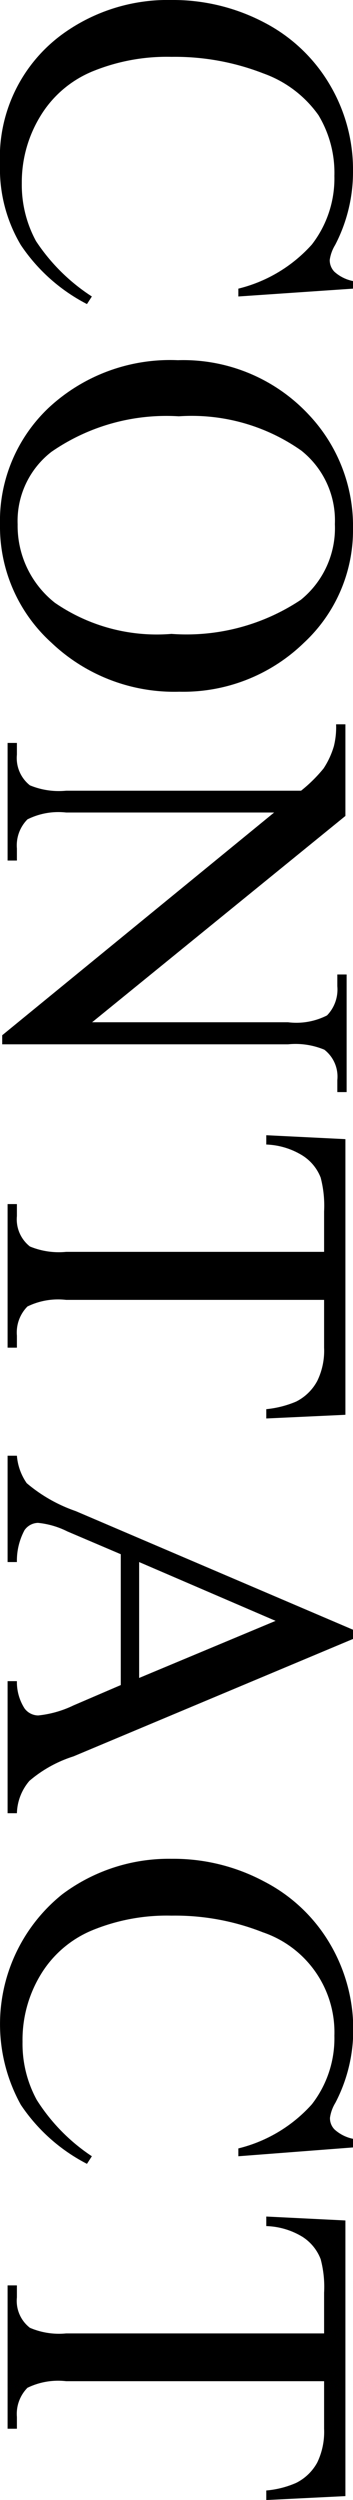 <svg id="レイヤー_1" data-name="レイヤー 1" xmlns="http://www.w3.org/2000/svg" viewBox="0 0 14.41 102.03"><path d="M14.41,11.78l-4.68.32v-.32a5.92,5.92,0,0,0,3-1.8,4.41,4.41,0,0,0,.92-2.8A4.56,4.56,0,0,0,13,4.7,4.68,4.68,0,0,0,10.76,3,9.94,9.94,0,0,0,7,2.32a8,8,0,0,0-3.24.6,4.48,4.48,0,0,0-2.1,1.8A5.17,5.17,0,0,0,.89,7.47a4.81,4.81,0,0,0,.58,2.37A7.8,7.8,0,0,0,3.75,12.1l-.2.31A7.24,7.24,0,0,1,.85,10,6.09,6.09,0,0,1,0,6.71,6.23,6.23,0,0,1,2.54,1.4,7.31,7.31,0,0,1,7,0a8,8,0,0,1,3.79.92,6.66,6.66,0,0,1,2.68,2.55A6.81,6.81,0,0,1,14.41,7a6.46,6.46,0,0,1-.73,3,1.6,1.6,0,0,0-.22.61.68.68,0,0,0,.19.48,1.6,1.6,0,0,0,.76.38Z"/><path d="M14.41,21.58a6.27,6.27,0,0,1-2,4.65,7.06,7.06,0,0,1-5.09,2,7.27,7.27,0,0,1-5.22-2A6.39,6.39,0,0,1,0,21.42a6.36,6.36,0,0,1,2-4.79A7.27,7.27,0,0,1,7.26,14.7a7,7,0,0,1,5.35,2.23A6.62,6.62,0,0,1,14.41,21.58Zm-.74-.19a3.64,3.64,0,0,0-1.37-3,7.76,7.76,0,0,0-5-1.4,8.23,8.23,0,0,0-5.2,1.45A3.57,3.57,0,0,0,.72,21.4a4,4,0,0,0,1.52,3.2A7.33,7.33,0,0,0,7,25.87a8.41,8.41,0,0,0,5.28-1.39A3.77,3.77,0,0,0,13.67,21.39Z"/><path d="M14.1,29.56V33.3L3.76,41.72h8a2.75,2.75,0,0,0,1.59-.28,1.52,1.52,0,0,0,.42-1.19v-.48h.38v4.8h-.38v-.49a1.39,1.39,0,0,0-.53-1.24,3.05,3.05,0,0,0-1.48-.22H.09v-.37l11.1-9.09H2.7a2.82,2.82,0,0,0-1.58.28,1.51,1.51,0,0,0-.43,1.19v.49H.31v-4.8H.69v.48a1.42,1.42,0,0,0,.53,1.25,3.08,3.08,0,0,0,1.48.22h9.59a6,6,0,0,0,.92-.91,3.39,3.39,0,0,0,.42-.91,3.22,3.22,0,0,0,.09-.89Z"/><path d="M14.1,57.74l-3.23.15v-.38a4.13,4.13,0,0,0,1.22-.31,2,2,0,0,0,.86-.84A2.82,2.82,0,0,0,13.23,55V53.05H2.7a2.85,2.85,0,0,0-1.58.27,1.51,1.51,0,0,0-.43,1.19V55H.31V49.14H.69v.49a1.41,1.41,0,0,0,.53,1.24,3.08,3.08,0,0,0,1.48.22H13.23V49.44a4.54,4.54,0,0,0-.14-1.38,1.86,1.86,0,0,0-.74-.9,3,3,0,0,0-1.48-.45v-.38l3.23.16Z"/><path d="M4.93,68.77V63.43L2.75,62.5a3.42,3.42,0,0,0-1.2-.35.69.69,0,0,0-.55.3,2.64,2.64,0,0,0-.31,1.3H.31V59.41H.69a2.28,2.28,0,0,0,.4,1.12,6.23,6.23,0,0,0,2,1.14l11.34,4.85v.36L3,71.68a5.17,5.17,0,0,0-1.8,1A2.12,2.12,0,0,0,.69,74H.31V68.61H.69A2,2,0,0,0,1,69.72a.7.7,0,0,0,.56.29A4.32,4.32,0,0,0,3,69.6Zm.75-.29,5.57-2.33-5.57-2.4Z"/><path d="M14.41,87.64,9.73,88v-.32a5.92,5.92,0,0,0,3-1.8,4.39,4.39,0,0,0,.92-2.8,4.31,4.31,0,0,0-2.92-4.22A9.74,9.74,0,0,0,7,78.18a8,8,0,0,0-3.24.6,4.44,4.44,0,0,0-2.1,1.81,5.13,5.13,0,0,0-.74,2.74,4.78,4.78,0,0,0,.58,2.37A7.68,7.68,0,0,0,3.75,88l-.2.31a7.23,7.23,0,0,1-2.7-2.41,6.8,6.8,0,0,1,1.69-8.59A7.25,7.25,0,0,1,7,75.86a7.85,7.85,0,0,1,3.79.93,6.64,6.64,0,0,1,2.68,2.54,6.87,6.87,0,0,1,.95,3.55,6.42,6.42,0,0,1-.73,2.94,1.6,1.6,0,0,0-.22.61.65.65,0,0,0,.19.48,1.6,1.6,0,0,0,.76.38Z"/><path d="M14.1,101.87l-3.23.16v-.39a3.84,3.84,0,0,0,1.22-.31,2,2,0,0,0,.86-.83,2.89,2.89,0,0,0,.28-1.38V97.18H2.7a2.85,2.85,0,0,0-1.58.27,1.52,1.52,0,0,0-.43,1.19v.48H.31V93.27H.69v.49A1.39,1.39,0,0,0,1.22,95a3,3,0,0,0,1.48.23H13.23V93.57a4.42,4.42,0,0,0-.14-1.37,1.88,1.88,0,0,0-.74-.91,3,3,0,0,0-1.48-.44v-.39l3.23.16Z"/></svg>